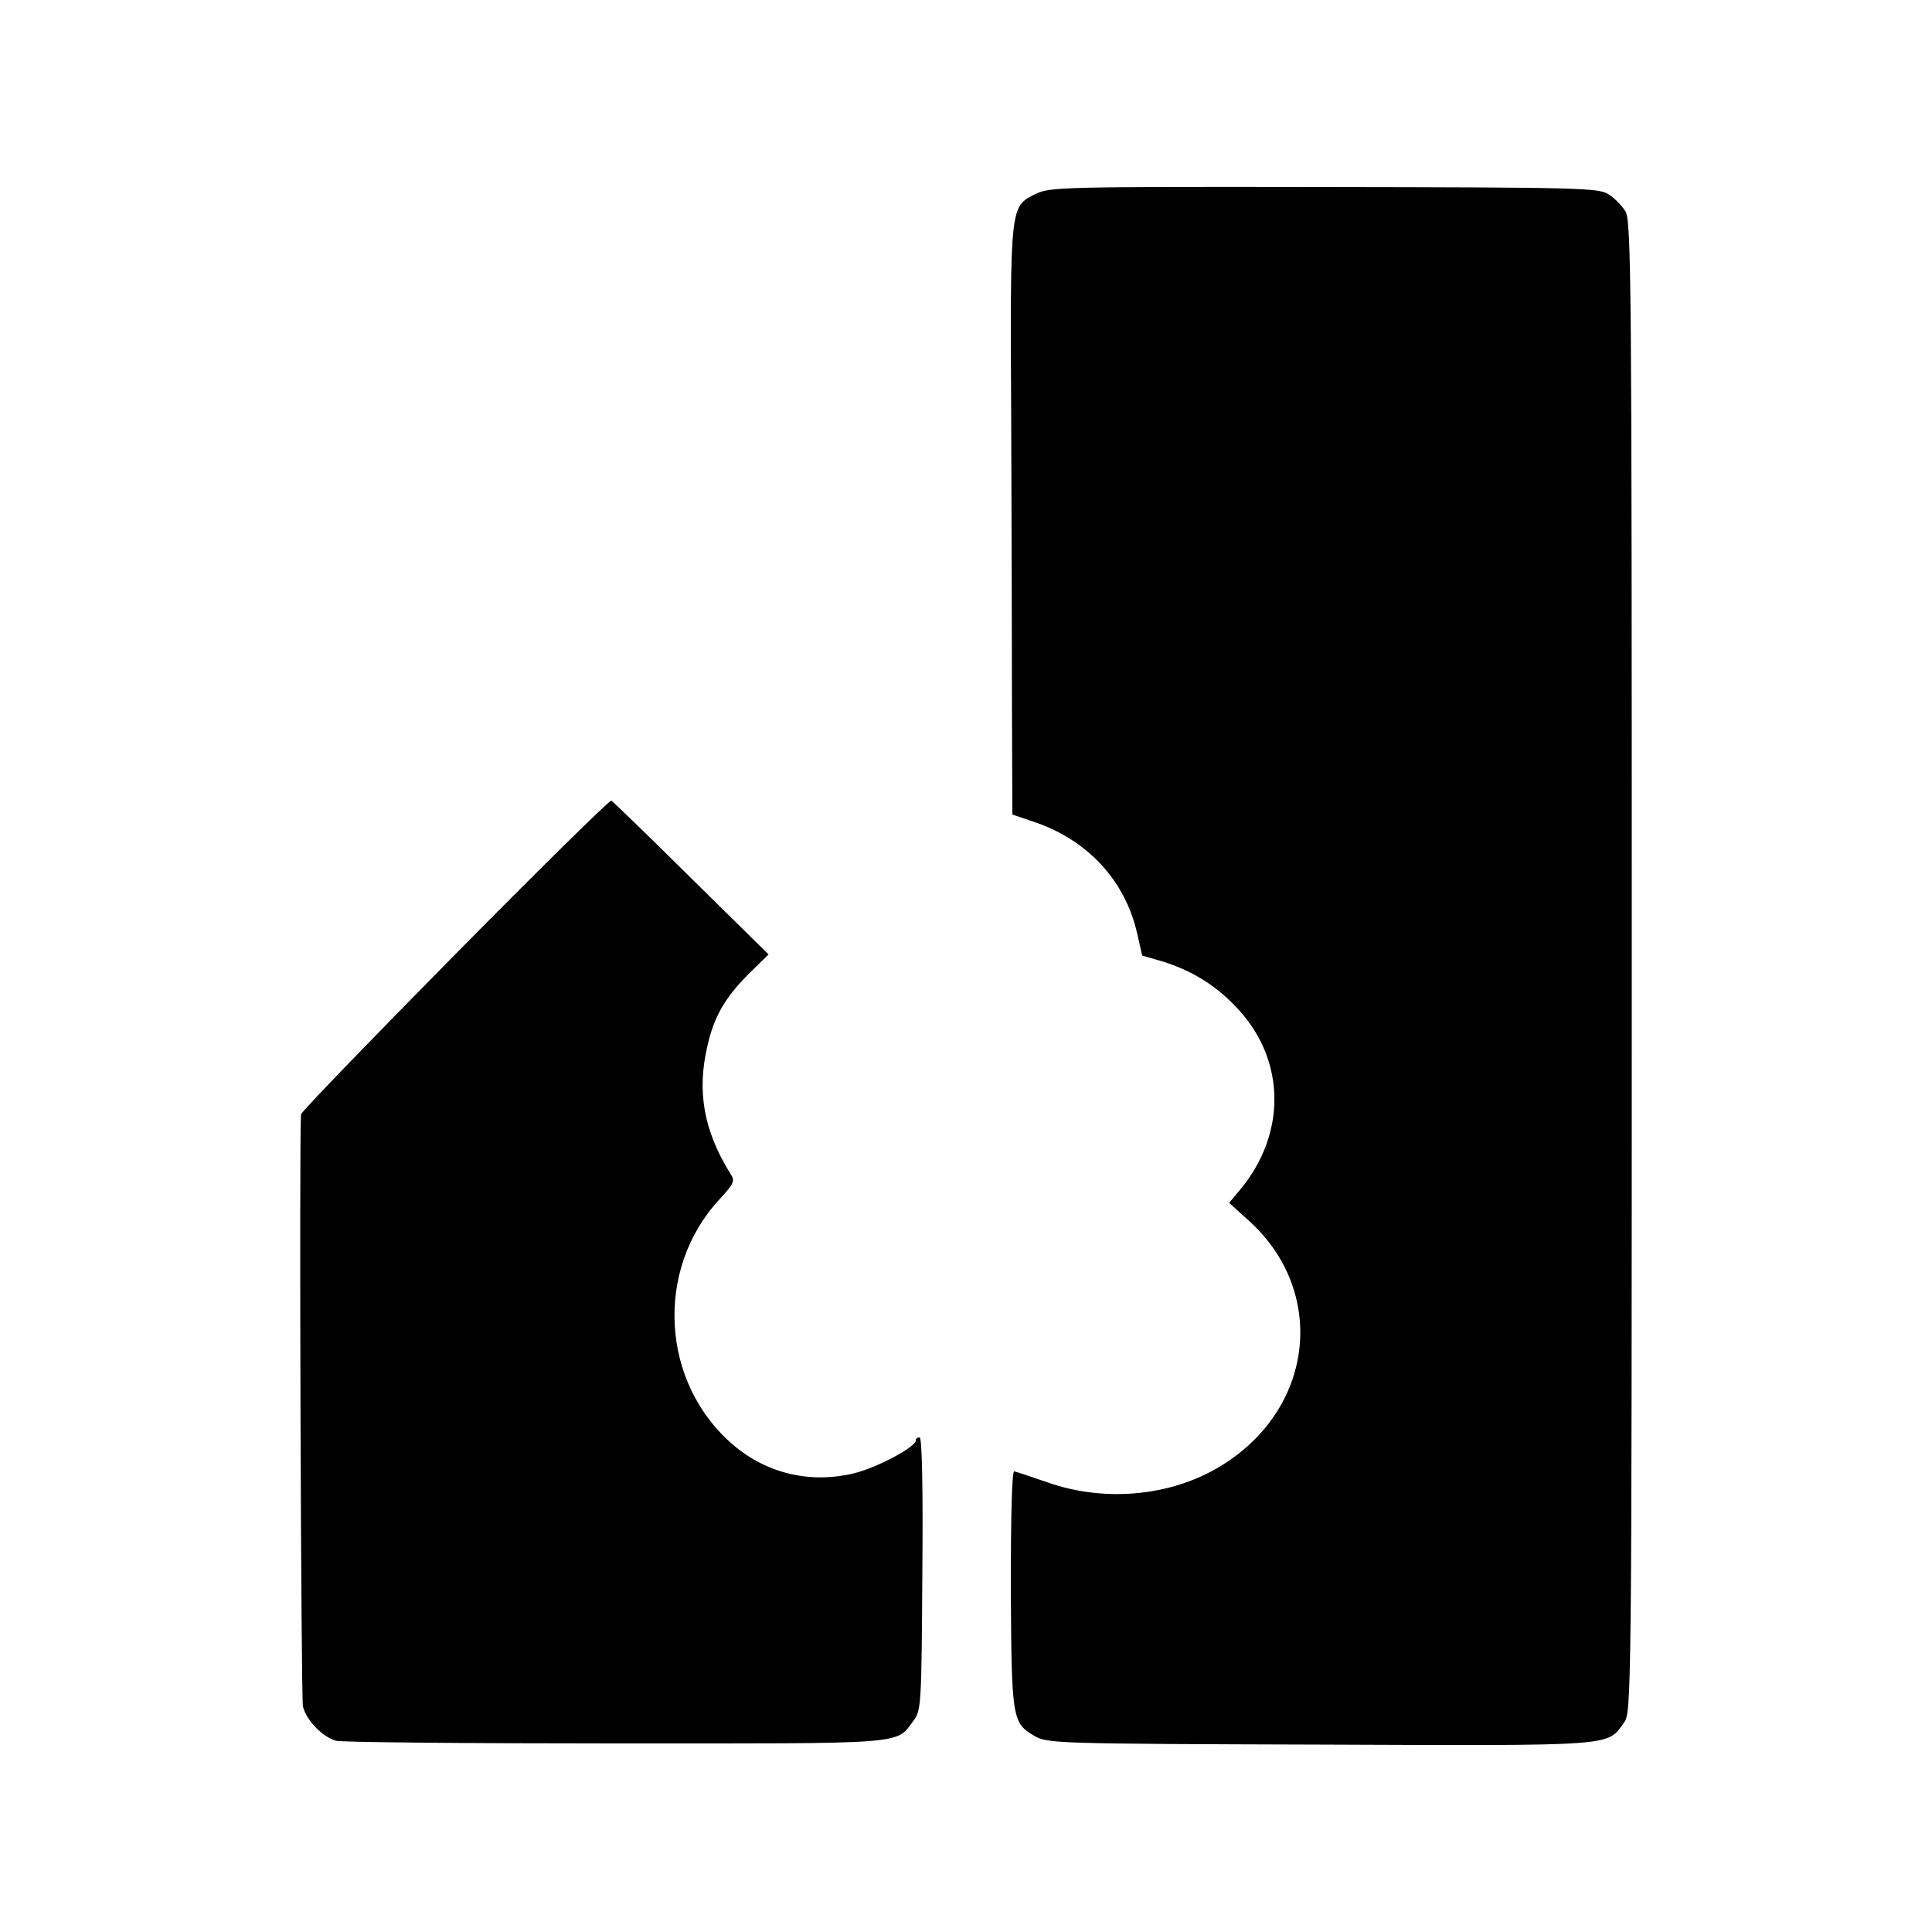 <?xml version="1.0" standalone="no"?>
<!DOCTYPE svg PUBLIC "-//W3C//DTD SVG 20010904//EN"
 "http://www.w3.org/TR/2001/REC-SVG-20010904/DTD/svg10.dtd">
<svg version="1.0" xmlns="http://www.w3.org/2000/svg"
 width="500pt" height="500pt" viewBox="0 0 500 500"
 preserveAspectRatio="xMidYMid meet">
<g transform="translate(0,500) scale(0.1,-0.1)"
fill="#000000" stroke="none">
<path d="M2680 4498 c-66 -33 -66 -26 -63 -590 1 -277 2 -619 2 -760 l1 -256
53 -18 c140 -46 239 -152 270 -290 l13 -57 55 -16 c79 -25 143 -66 198 -128
118 -132 119 -318 2 -460 l-30 -36 53 -48 c196 -179 169 -472 -59 -623 -130
-87 -310 -107 -465 -52 -41 14 -79 27 -85 28 -6 2 -9 -105 -9 -303 2 -337 3
-348 62 -382 32 -19 62 -20 737 -22 773 -3 743 -5 788 57 19 26 20 59 20 1957
0 1784 -1 1932 -17 1955 -9 14 -28 34 -43 43 -25 17 -77 18 -736 19 -678 1
-710 0 -747 -18z"/>
<path d="M1177 2529 c-218 -221 -397 -406 -398 -413 -5 -73 0 -1509 5 -1532 8
-35 49 -78 85 -89 13 -4 338 -7 722 -7 767 0 726 -4 774 60 19 26 20 45 22
379 2 230 -1 353 -7 353 -6 0 -10 -3 -10 -8 0 -17 -100 -70 -160 -85 -113 -27
-225 -1 -313 74 -187 160 -203 453 -36 634 39 43 42 48 29 68 -69 111 -87 213
-59 331 17 75 45 123 104 183 l54 53 -200 197 c-110 109 -203 199 -207 201 -5
1 -187 -178 -405 -399z"/>
</g>
</svg>
